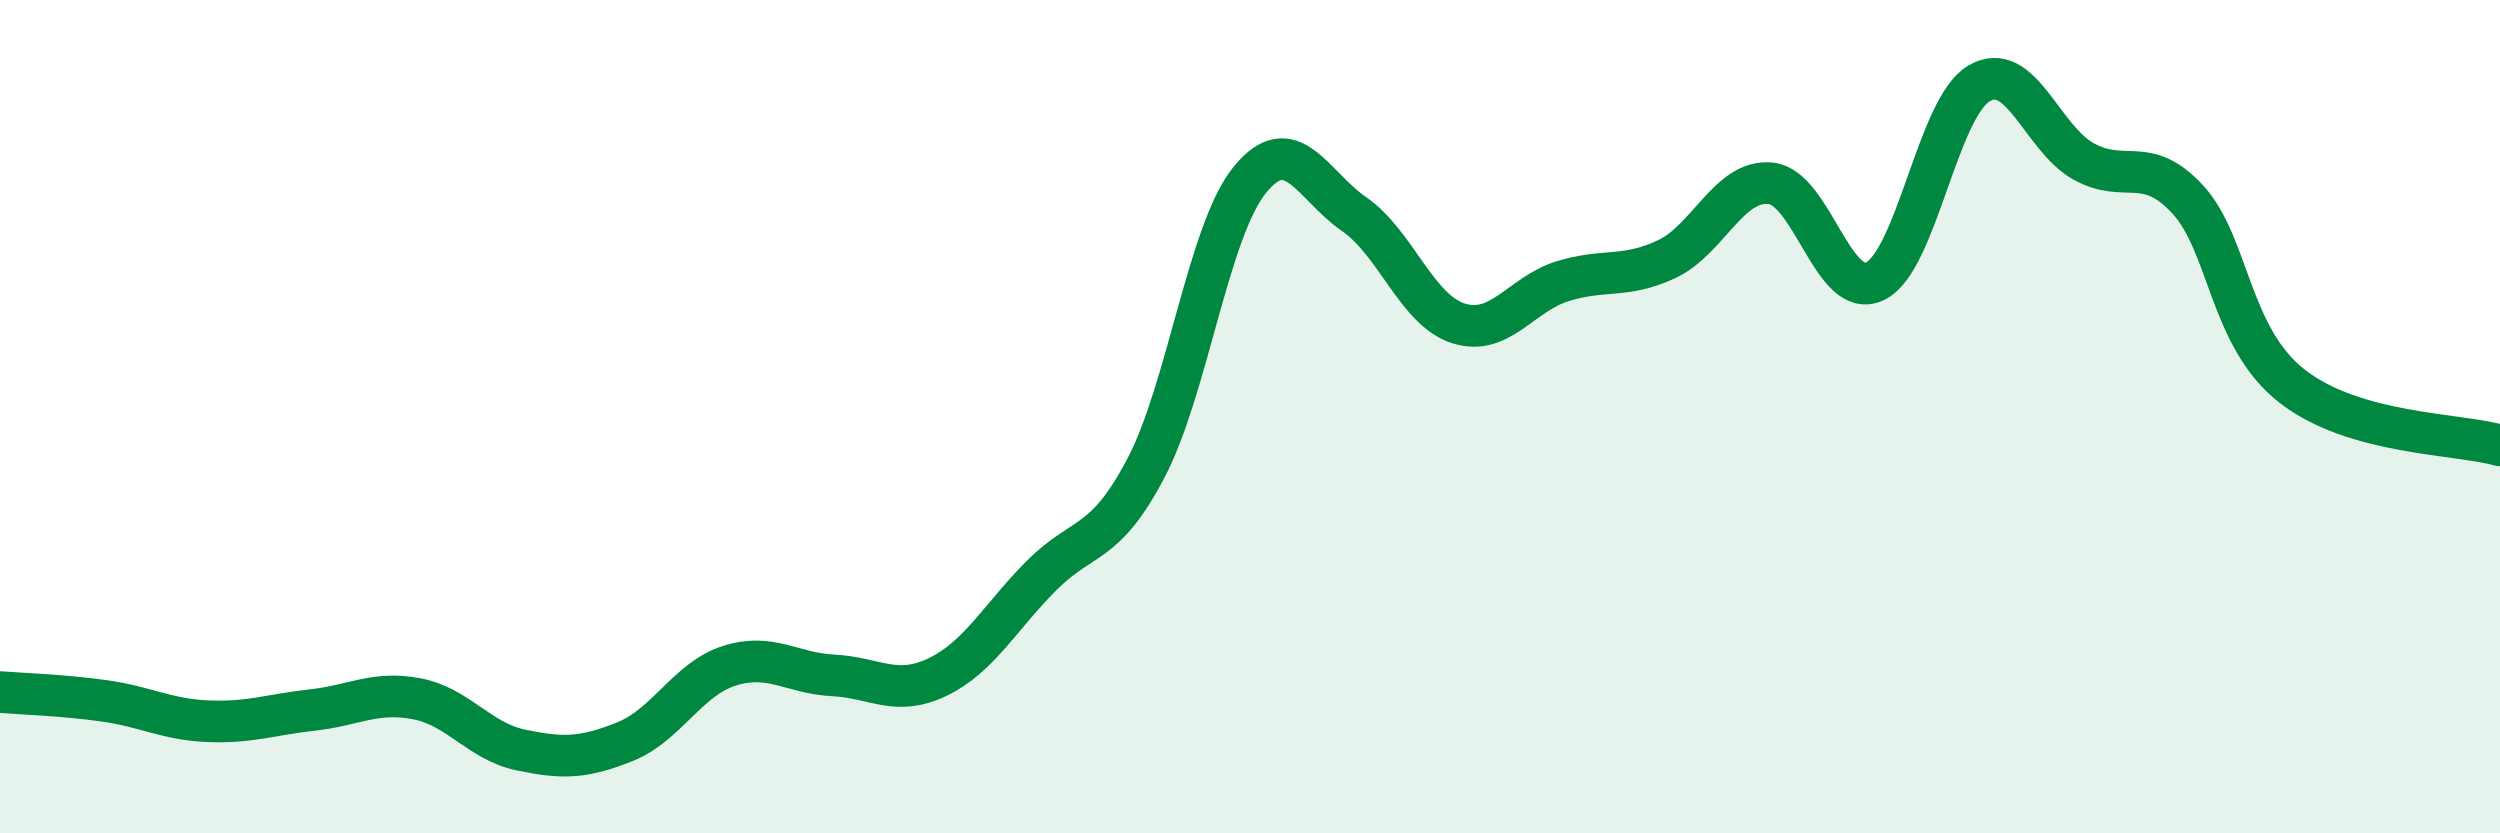 
    <svg width="60" height="20" viewBox="0 0 60 20" xmlns="http://www.w3.org/2000/svg">
      <path
        d="M 0,16.61 C 0.5,16.65 1.5,16.68 2.5,16.82 C 3.5,16.96 4,17.27 5,17.31 C 6,17.35 6.5,17.15 7.5,17.04 C 8.5,16.93 9,16.58 10,16.77 C 11,16.96 11.5,17.79 12.5,18 C 13.5,18.21 14,18.2 15,17.8 C 16,17.4 16.5,16.3 17.5,15.98 C 18.5,15.66 19,16.16 20,16.21 C 21,16.26 21.5,16.73 22.5,16.25 C 23.5,15.77 24,14.81 25,13.81 C 26,12.81 26.5,13.14 27.5,11.24 C 28.5,9.34 29,5.53 30,4.31 C 31,3.09 31.5,4.45 32.5,5.14 C 33.5,5.83 34,7.44 35,7.76 C 36,8.08 36.5,7.06 37.5,6.75 C 38.5,6.44 39,6.69 40,6.22 C 41,5.75 41.5,4.29 42.5,4.4 C 43.5,4.51 44,7.23 45,6.75 C 46,6.27 46.5,2.58 47.5,2 C 48.5,1.42 49,3.31 50,3.87 C 51,4.43 51.5,3.7 52.5,4.78 C 53.5,5.86 53.5,8.08 55,9.26 C 56.5,10.44 59,10.4 60,10.69L60 20L0 20Z"
        fill="#008740"
        opacity="0.1"
        stroke-linecap="round"
        stroke-linejoin="round"
      />
      <path
        d="M 0,16.61 C 0.5,16.65 1.5,16.68 2.5,16.82 C 3.5,16.96 4,17.27 5,17.31 C 6,17.35 6.5,17.15 7.5,17.04 C 8.5,16.93 9,16.58 10,16.77 C 11,16.96 11.5,17.79 12.5,18 C 13.5,18.21 14,18.2 15,17.8 C 16,17.4 16.5,16.3 17.5,15.98 C 18.5,15.66 19,16.16 20,16.21 C 21,16.26 21.5,16.73 22.5,16.25 C 23.5,15.77 24,14.81 25,13.81 C 26,12.81 26.5,13.14 27.5,11.24 C 28.5,9.34 29,5.53 30,4.31 C 31,3.09 31.5,4.45 32.5,5.14 C 33.5,5.83 34,7.44 35,7.76 C 36,8.08 36.5,7.06 37.5,6.75 C 38.5,6.44 39,6.69 40,6.22 C 41,5.75 41.5,4.29 42.5,4.4 C 43.5,4.51 44,7.23 45,6.75 C 46,6.27 46.5,2.58 47.5,2 C 48.5,1.42 49,3.31 50,3.87 C 51,4.43 51.5,3.7 52.5,4.78 C 53.5,5.86 53.5,8.08 55,9.26 C 56.5,10.44 59,10.4 60,10.69"
        stroke="#008740"
        stroke-width="1"
        fill="none"
        stroke-linecap="round"
        stroke-linejoin="round"
      />
    </svg>
  
